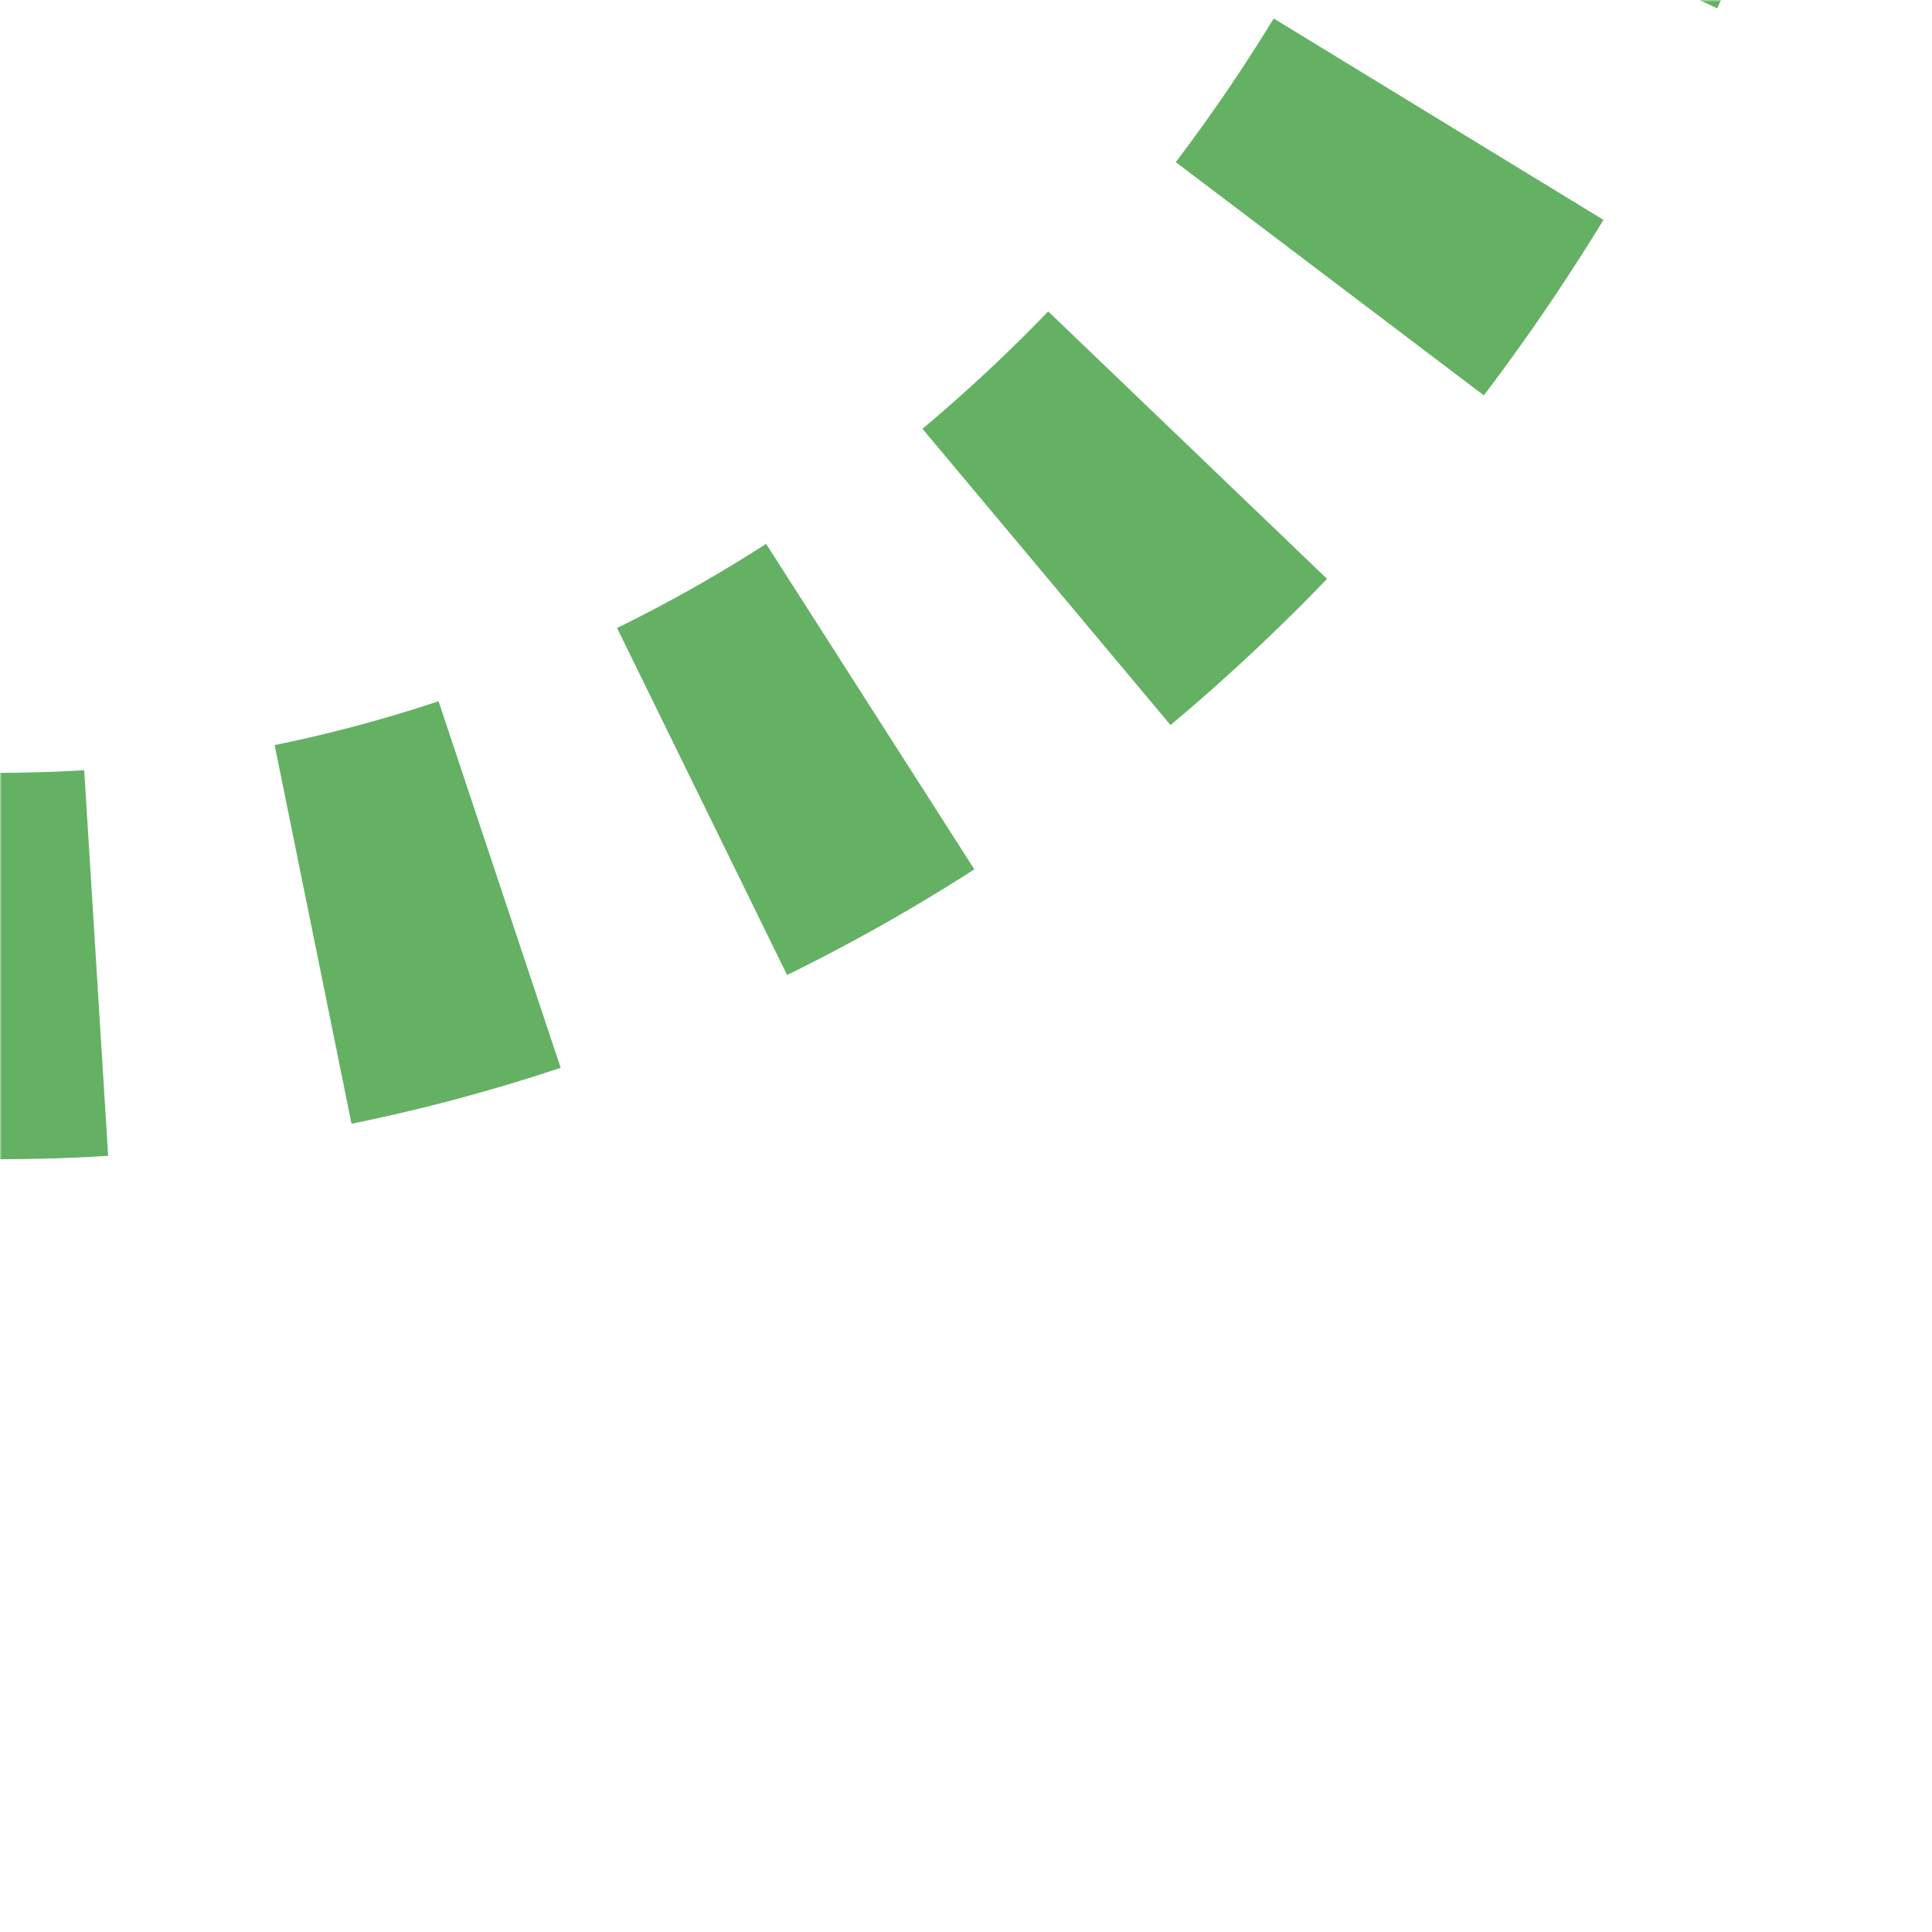 <?xml version="1.0" encoding="UTF-8"?>
<svg xmlns="http://www.w3.org/2000/svg" width="500" height="500">
 <title>fext3STRr+1</title>
 <defs>
  <mask id="1">
   <circle r="999" fill="#FFF"/>
   <path d="M 0,-750 A 450,500 0 0 1 0,250" stroke-width="20" stroke="#000" fill="none"/>
  </mask>
 </defs>
 <g mask="url(#1)" stroke="#64B164" stroke-width="100" fill="none">
  <path d="M -25,-750 H 0 A 450,500 0 0 1 0,250" stroke-dasharray="50,56.67"/>
 </g>
</svg>